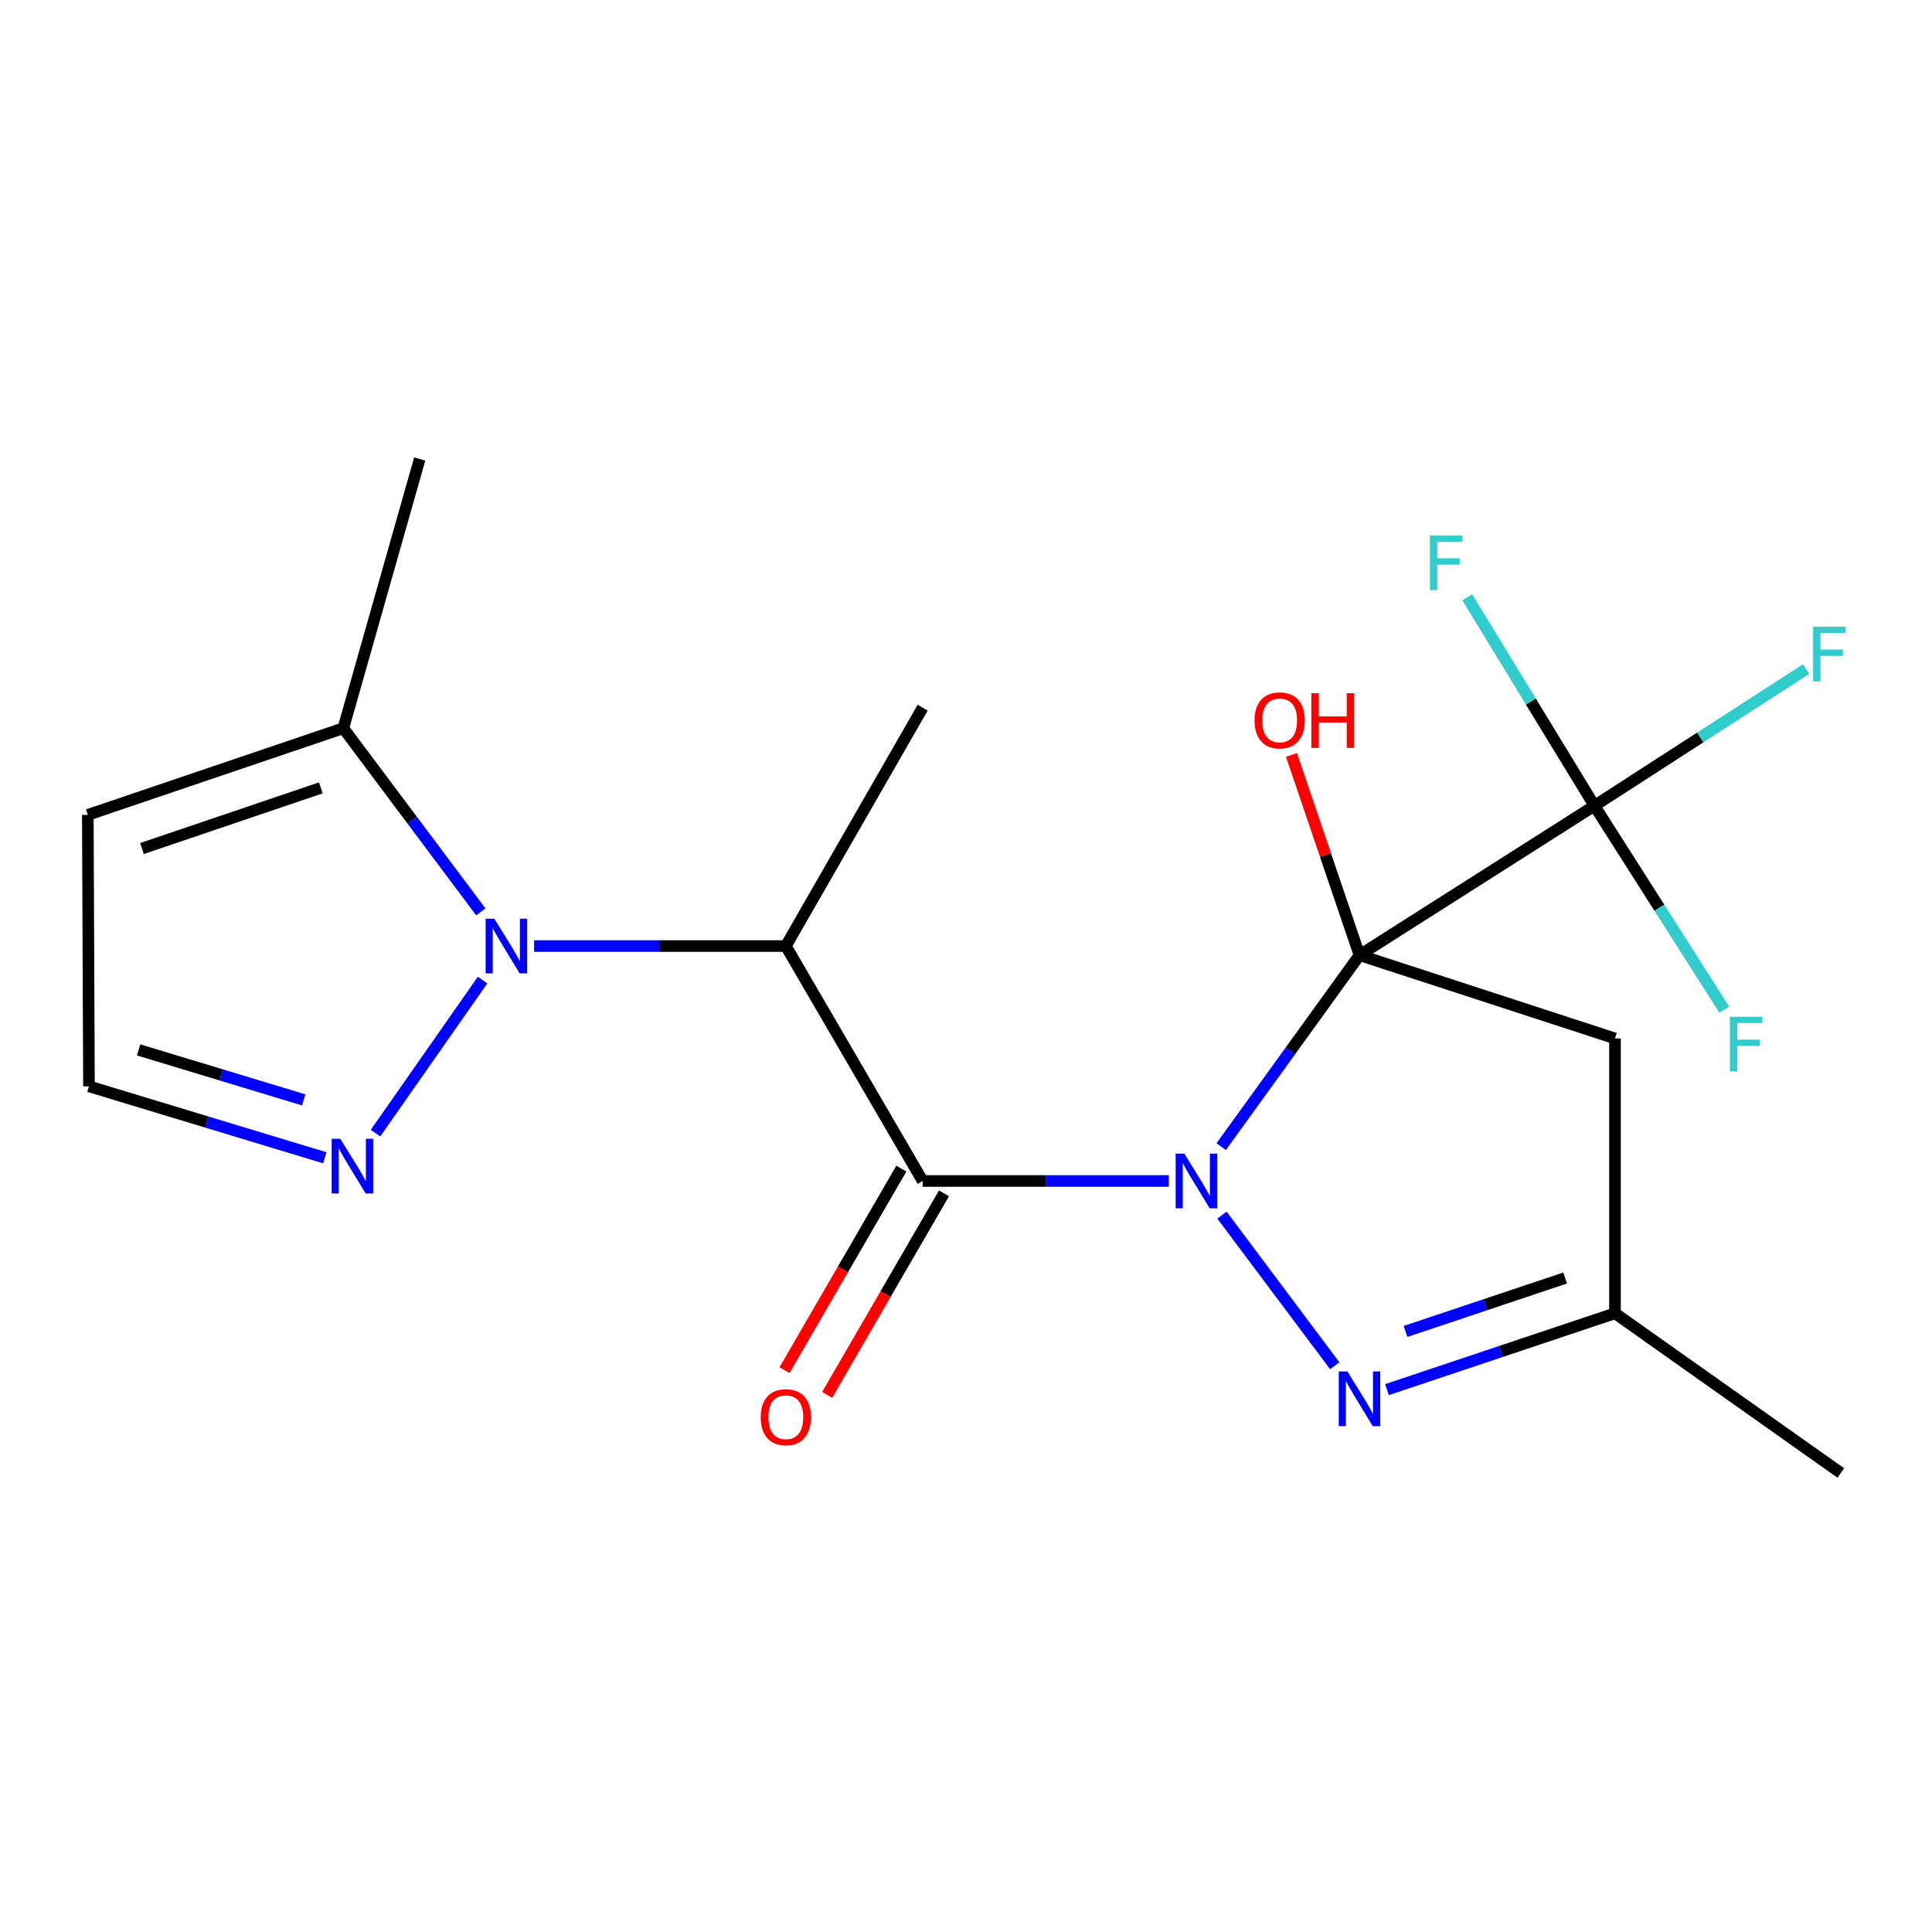 <?xml version='1.0' encoding='iso-8859-1'?>
<svg version='1.1' baseProfile='full'
              xmlns='http://www.w3.org/2000/svg'
                      xmlns:rdkit='http://www.rdkit.org/xml'
                      xmlns:xlink='http://www.w3.org/1999/xlink'
                  xml:space='preserve'
width='1000px' height='1000px' viewBox='0 0 1000 1000'>
<!-- END OF HEADER -->
<rect style='opacity:1.0;fill:#FFFFFF;stroke:none' width='1000' height='1000' x='0' y='0'> </rect>
<path class='bond-0' d='M 632.091,593.51 L 667.885,543.956' style='fill:none;fill-rule:evenodd;stroke:#0000FF;stroke-width:6px;stroke-linecap:butt;stroke-linejoin:miter;stroke-opacity:1' />
<path class='bond-0' d='M 667.885,543.956 L 703.679,494.402' style='fill:none;fill-rule:evenodd;stroke:#000000;stroke-width:6px;stroke-linecap:butt;stroke-linejoin:miter;stroke-opacity:1' />
<path class='bond-1' d='M 604.977,611.275 L 541.275,611.275' style='fill:none;fill-rule:evenodd;stroke:#0000FF;stroke-width:6px;stroke-linecap:butt;stroke-linejoin:miter;stroke-opacity:1' />
<path class='bond-1' d='M 541.275,611.275 L 477.573,611.275' style='fill:none;fill-rule:evenodd;stroke:#000000;stroke-width:6px;stroke-linecap:butt;stroke-linejoin:miter;stroke-opacity:1' />
<path class='bond-4' d='M 632.497,628.956 L 690.855,706.908' style='fill:none;fill-rule:evenodd;stroke:#0000FF;stroke-width:6px;stroke-linecap:butt;stroke-linejoin:miter;stroke-opacity:1' />
<path class='bond-5' d='M 703.679,494.402 L 825.285,417.068' style='fill:none;fill-rule:evenodd;stroke:#000000;stroke-width:6px;stroke-linecap:butt;stroke-linejoin:miter;stroke-opacity:1' />
<path class='bond-6' d='M 703.679,494.402 L 835.914,537.498' style='fill:none;fill-rule:evenodd;stroke:#000000;stroke-width:6px;stroke-linecap:butt;stroke-linejoin:miter;stroke-opacity:1' />
<path class='bond-13' d='M 703.679,494.402 L 686.071,442.585' style='fill:none;fill-rule:evenodd;stroke:#000000;stroke-width:6px;stroke-linecap:butt;stroke-linejoin:miter;stroke-opacity:1' />
<path class='bond-13' d='M 686.071,442.585 L 668.462,390.767' style='fill:none;fill-rule:evenodd;stroke:#FF0000;stroke-width:6px;stroke-linecap:butt;stroke-linejoin:miter;stroke-opacity:1' />
<path class='bond-3' d='M 477.573,611.275 L 406.743,489.669' style='fill:none;fill-rule:evenodd;stroke:#000000;stroke-width:6px;stroke-linecap:butt;stroke-linejoin:miter;stroke-opacity:1' />
<path class='bond-11' d='M 466.538,604.878 L 436.297,657.046' style='fill:none;fill-rule:evenodd;stroke:#000000;stroke-width:6px;stroke-linecap:butt;stroke-linejoin:miter;stroke-opacity:1' />
<path class='bond-11' d='M 436.297,657.046 L 406.057,709.214' style='fill:none;fill-rule:evenodd;stroke:#FF0000;stroke-width:6px;stroke-linecap:butt;stroke-linejoin:miter;stroke-opacity:1' />
<path class='bond-11' d='M 488.607,617.671 L 458.366,669.839' style='fill:none;fill-rule:evenodd;stroke:#000000;stroke-width:6px;stroke-linecap:butt;stroke-linejoin:miter;stroke-opacity:1' />
<path class='bond-11' d='M 458.366,669.839 L 428.126,722.007' style='fill:none;fill-rule:evenodd;stroke:#FF0000;stroke-width:6px;stroke-linecap:butt;stroke-linejoin:miter;stroke-opacity:1' />
<path class='bond-2' d='M 276.465,489.669 L 341.604,489.669' style='fill:none;fill-rule:evenodd;stroke:#0000FF;stroke-width:6px;stroke-linecap:butt;stroke-linejoin:miter;stroke-opacity:1' />
<path class='bond-2' d='M 341.604,489.669 L 406.743,489.669' style='fill:none;fill-rule:evenodd;stroke:#000000;stroke-width:6px;stroke-linecap:butt;stroke-linejoin:miter;stroke-opacity:1' />
<path class='bond-7' d='M 249.772,507.305 L 194.368,586.51' style='fill:none;fill-rule:evenodd;stroke:#0000FF;stroke-width:6px;stroke-linecap:butt;stroke-linejoin:miter;stroke-opacity:1' />
<path class='bond-8' d='M 248.872,471.988 L 213.288,424.454' style='fill:none;fill-rule:evenodd;stroke:#0000FF;stroke-width:6px;stroke-linecap:butt;stroke-linejoin:miter;stroke-opacity:1' />
<path class='bond-8' d='M 213.288,424.454 L 177.703,376.92' style='fill:none;fill-rule:evenodd;stroke:#000000;stroke-width:6px;stroke-linecap:butt;stroke-linejoin:miter;stroke-opacity:1' />
<path class='bond-17' d='M 406.743,489.669 L 477.573,366.292' style='fill:none;fill-rule:evenodd;stroke:#000000;stroke-width:6px;stroke-linecap:butt;stroke-linejoin:miter;stroke-opacity:1' />
<path class='bond-9' d='M 717.906,719.273 L 776.91,699.512' style='fill:none;fill-rule:evenodd;stroke:#0000FF;stroke-width:6px;stroke-linecap:butt;stroke-linejoin:miter;stroke-opacity:1' />
<path class='bond-9' d='M 776.91,699.512 L 835.914,679.752' style='fill:none;fill-rule:evenodd;stroke:#000000;stroke-width:6px;stroke-linecap:butt;stroke-linejoin:miter;stroke-opacity:1' />
<path class='bond-9' d='M 727.506,689.157 L 768.809,675.324' style='fill:none;fill-rule:evenodd;stroke:#0000FF;stroke-width:6px;stroke-linecap:butt;stroke-linejoin:miter;stroke-opacity:1' />
<path class='bond-9' d='M 768.809,675.324 L 810.112,661.492' style='fill:none;fill-rule:evenodd;stroke:#000000;stroke-width:6px;stroke-linecap:butt;stroke-linejoin:miter;stroke-opacity:1' />
<path class='bond-14' d='M 825.285,417.068 L 880.069,381.693' style='fill:none;fill-rule:evenodd;stroke:#000000;stroke-width:6px;stroke-linecap:butt;stroke-linejoin:miter;stroke-opacity:1' />
<path class='bond-14' d='M 880.069,381.693 L 934.852,346.318' style='fill:none;fill-rule:evenodd;stroke:#33CCCC;stroke-width:6px;stroke-linecap:butt;stroke-linejoin:miter;stroke-opacity:1' />
<path class='bond-15' d='M 825.285,417.068 L 858.877,469.842' style='fill:none;fill-rule:evenodd;stroke:#000000;stroke-width:6px;stroke-linecap:butt;stroke-linejoin:miter;stroke-opacity:1' />
<path class='bond-15' d='M 858.877,469.842 L 892.469,522.615' style='fill:none;fill-rule:evenodd;stroke:#33CCCC;stroke-width:6px;stroke-linecap:butt;stroke-linejoin:miter;stroke-opacity:1' />
<path class='bond-16' d='M 825.285,417.068 L 792.36,363.111' style='fill:none;fill-rule:evenodd;stroke:#000000;stroke-width:6px;stroke-linecap:butt;stroke-linejoin:miter;stroke-opacity:1' />
<path class='bond-16' d='M 792.36,363.111 L 759.434,309.153' style='fill:none;fill-rule:evenodd;stroke:#33CCCC;stroke-width:6px;stroke-linecap:butt;stroke-linejoin:miter;stroke-opacity:1' />
<path class='bond-20' d='M 835.914,537.498 L 835.914,679.752' style='fill:none;fill-rule:evenodd;stroke:#000000;stroke-width:6px;stroke-linecap:butt;stroke-linejoin:miter;stroke-opacity:1' />
<path class='bond-12' d='M 168.106,599.274 L 107.078,580.779' style='fill:none;fill-rule:evenodd;stroke:#0000FF;stroke-width:6px;stroke-linecap:butt;stroke-linejoin:miter;stroke-opacity:1' />
<path class='bond-12' d='M 107.078,580.779 L 46.05,562.284' style='fill:none;fill-rule:evenodd;stroke:#000000;stroke-width:6px;stroke-linecap:butt;stroke-linejoin:miter;stroke-opacity:1' />
<path class='bond-12' d='M 157.196,569.313 L 114.476,556.366' style='fill:none;fill-rule:evenodd;stroke:#0000FF;stroke-width:6px;stroke-linecap:butt;stroke-linejoin:miter;stroke-opacity:1' />
<path class='bond-12' d='M 114.476,556.366 L 71.757,543.42' style='fill:none;fill-rule:evenodd;stroke:#000000;stroke-width:6px;stroke-linecap:butt;stroke-linejoin:miter;stroke-opacity:1' />
<path class='bond-10' d='M 177.703,376.92 L 45.455,421.773' style='fill:none;fill-rule:evenodd;stroke:#000000;stroke-width:6px;stroke-linecap:butt;stroke-linejoin:miter;stroke-opacity:1' />
<path class='bond-10' d='M 166.059,407.805 L 73.485,439.202' style='fill:none;fill-rule:evenodd;stroke:#000000;stroke-width:6px;stroke-linecap:butt;stroke-linejoin:miter;stroke-opacity:1' />
<path class='bond-18' d='M 177.703,376.92 L 217.242,237.586' style='fill:none;fill-rule:evenodd;stroke:#000000;stroke-width:6px;stroke-linecap:butt;stroke-linejoin:miter;stroke-opacity:1' />
<path class='bond-19' d='M 835.914,679.752 L 952.801,762.414' style='fill:none;fill-rule:evenodd;stroke:#000000;stroke-width:6px;stroke-linecap:butt;stroke-linejoin:miter;stroke-opacity:1' />
<path class='bond-21' d='M 45.455,421.773 L 46.05,562.284' style='fill:none;fill-rule:evenodd;stroke:#000000;stroke-width:6px;stroke-linecap:butt;stroke-linejoin:miter;stroke-opacity:1' />
<path  class='atom-0' d='M 613 597.115
L 622.28 612.115
Q 623.2 613.595, 624.68 616.275
Q 626.16 618.955, 626.24 619.115
L 626.24 597.115
L 630 597.115
L 630 625.435
L 626.12 625.435
L 616.16 609.035
Q 615 607.115, 613.76 604.915
Q 612.56 602.715, 612.2 602.035
L 612.2 625.435
L 608.52 625.435
L 608.52 597.115
L 613 597.115
' fill='#0000FF'/>
<path  class='atom-3' d='M 255.849 475.509
L 265.129 490.509
Q 266.049 491.989, 267.529 494.669
Q 269.009 497.349, 269.089 497.509
L 269.089 475.509
L 272.849 475.509
L 272.849 503.829
L 268.969 503.829
L 259.009 487.429
Q 257.849 485.509, 256.609 483.309
Q 255.409 481.109, 255.049 480.429
L 255.049 503.829
L 251.369 503.829
L 251.369 475.509
L 255.849 475.509
' fill='#0000FF'/>
<path  class='atom-5' d='M 697.419 709.878
L 706.699 724.878
Q 707.619 726.358, 709.099 729.038
Q 710.579 731.718, 710.659 731.878
L 710.659 709.878
L 714.419 709.878
L 714.419 738.198
L 710.539 738.198
L 700.579 721.798
Q 699.419 719.878, 698.179 717.678
Q 696.979 715.478, 696.619 714.798
L 696.619 738.198
L 692.939 738.198
L 692.939 709.878
L 697.419 709.878
' fill='#0000FF'/>
<path  class='atom-8' d='M 176.148 589.448
L 185.428 604.448
Q 186.348 605.928, 187.828 608.608
Q 189.308 611.288, 189.388 611.448
L 189.388 589.448
L 193.148 589.448
L 193.148 617.768
L 189.268 617.768
L 179.308 601.368
Q 178.148 599.448, 176.908 597.248
Q 175.708 595.048, 175.348 594.368
L 175.348 617.768
L 171.668 617.768
L 171.668 589.448
L 176.148 589.448
' fill='#0000FF'/>
<path  class='atom-12' d='M 393.743 733.542
Q 393.743 726.742, 397.103 722.942
Q 400.463 719.142, 406.743 719.142
Q 413.023 719.142, 416.383 722.942
Q 419.743 726.742, 419.743 733.542
Q 419.743 740.422, 416.343 744.342
Q 412.943 748.222, 406.743 748.222
Q 400.503 748.222, 397.103 744.342
Q 393.743 740.462, 393.743 733.542
M 406.743 745.022
Q 411.063 745.022, 413.383 742.142
Q 415.743 739.222, 415.743 733.542
Q 415.743 727.982, 413.383 725.182
Q 411.063 722.342, 406.743 722.342
Q 402.423 722.342, 400.063 725.142
Q 397.743 727.942, 397.743 733.542
Q 397.743 739.262, 400.063 742.142
Q 402.423 745.022, 406.743 745.022
' fill='#FF0000'/>
<path  class='atom-14' d='M 649.355 372.876
Q 649.355 366.076, 652.715 362.276
Q 656.075 358.476, 662.355 358.476
Q 668.635 358.476, 671.995 362.276
Q 675.355 366.076, 675.355 372.876
Q 675.355 379.756, 671.955 383.676
Q 668.555 387.556, 662.355 387.556
Q 656.115 387.556, 652.715 383.676
Q 649.355 379.796, 649.355 372.876
M 662.355 384.356
Q 666.675 384.356, 668.995 381.476
Q 671.355 378.556, 671.355 372.876
Q 671.355 367.316, 668.995 364.516
Q 666.675 361.676, 662.355 361.676
Q 658.035 361.676, 655.675 364.476
Q 653.355 367.276, 653.355 372.876
Q 653.355 378.596, 655.675 381.476
Q 658.035 384.356, 662.355 384.356
' fill='#FF0000'/>
<path  class='atom-14' d='M 678.755 358.796
L 682.595 358.796
L 682.595 370.836
L 697.075 370.836
L 697.075 358.796
L 700.915 358.796
L 700.915 387.116
L 697.075 387.116
L 697.075 374.036
L 682.595 374.036
L 682.595 387.116
L 678.755 387.116
L 678.755 358.796
' fill='#FF0000'/>
<path  class='atom-15' d='M 938.471 324.384
L 955.311 324.384
L 955.311 327.624
L 942.271 327.624
L 942.271 336.224
L 953.871 336.224
L 953.871 339.504
L 942.271 339.504
L 942.271 352.704
L 938.471 352.704
L 938.471 324.384
' fill='#33CCCC'/>
<path  class='atom-16' d='M 895.39 526.271
L 912.23 526.271
L 912.23 529.511
L 899.19 529.511
L 899.19 538.111
L 910.79 538.111
L 910.79 541.391
L 899.19 541.391
L 899.19 554.591
L 895.39 554.591
L 895.39 526.271
' fill='#33CCCC'/>
<path  class='atom-17' d='M 740.126 277.15
L 756.966 277.15
L 756.966 280.39
L 743.926 280.39
L 743.926 288.99
L 755.526 288.99
L 755.526 292.27
L 743.926 292.27
L 743.926 305.47
L 740.126 305.47
L 740.126 277.15
' fill='#33CCCC'/>
</svg>
